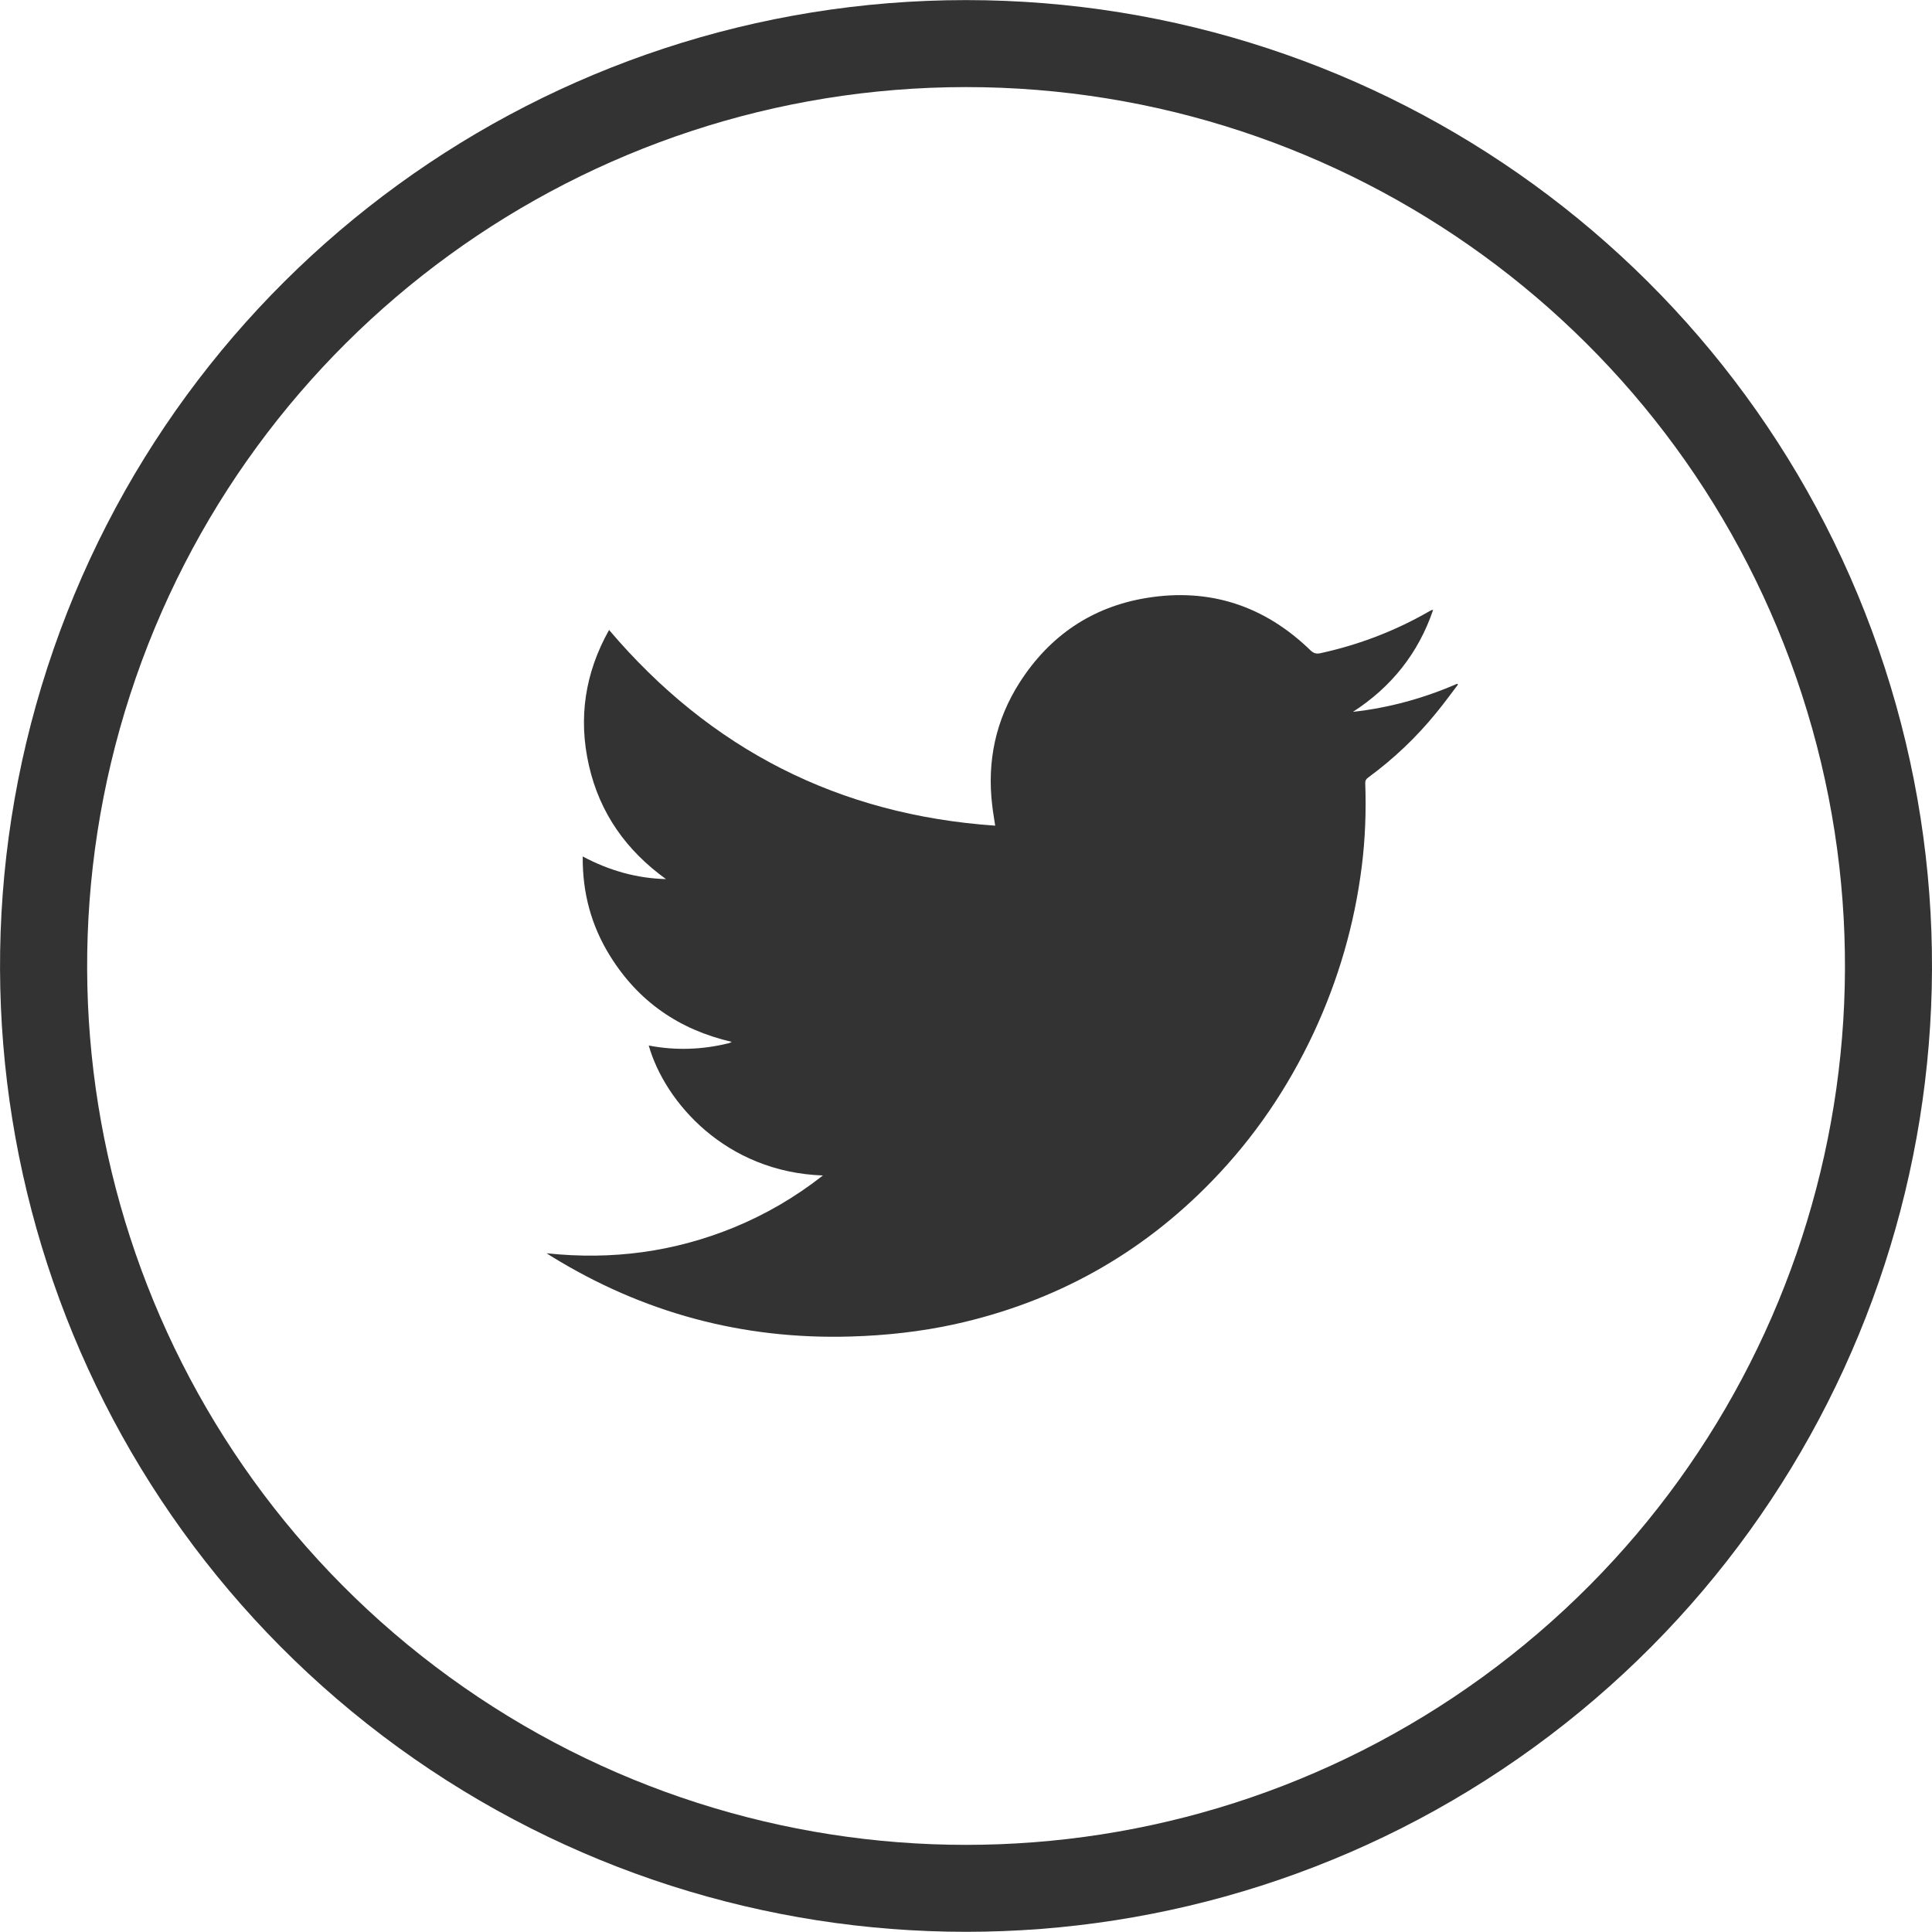<?xml version="1.0" encoding="UTF-8"?>
<!DOCTYPE svg PUBLIC "-//W3C//DTD SVG 1.0//EN" "http://www.w3.org/TR/2001/REC-SVG-20010904/DTD/svg10.dtd">
<!-- Creator: CorelDRAW X8 -->
<svg xmlns="http://www.w3.org/2000/svg" xml:space="preserve" width="25px" height="25px" version="1.0" style="shape-rendering:geometricPrecision; text-rendering:geometricPrecision; image-rendering:optimizeQuality; fill-rule:evenodd; clip-rule:evenodd"
viewBox="0 0 21186 21184"
 xmlns:xlink="http://www.w3.org/1999/xlink">
 <defs>
  <style type="text/css">
   <![CDATA[
    .fil1 {fill:#333333}
    .fil0 {fill:#333333;fill-rule:nonzero}
   ]]>
  </style>
 </defs>
 <g id="Слой_x0020_1">
  <g id="_1784699120">
   <path class="fil0" d="M20667 7318c1418,4364 -136,9146 -3848,11843 -3712,2696 -8739,2696 -12452,0 -3712,-2697 -5266,-7479 -3847,-11843 1418,-4364 5485,-7318 10074,-7318 4588,0 8655,2954 10073,7318zm-10073 -6364l0 0c-4176,0 -7876,2689 -9166,6660 -1290,3970 122,8320 3500,10775 3379,2454 7953,2454 11330,0 3378,-2455 4792,-6805 3501,-10775 -1289,-3971 -4991,-6660 -9165,-6660z"/>
   <path class="fil1" d="M9024 12889c-1066,-37 -1733,-803 -1910,-1425 297,57 590,46 880,-26 8,-2 16,-7 30,-14 -578,-134 -1024,-443 -1334,-942 -206,-331 -304,-693 -300,-1091 288,153 589,240 913,248 -434,-313 -726,-722 -845,-1246 -119,-522 -42,-1017 221,-1486 1111,1309 2518,2028 4234,2146 -12,-83 -25,-153 -33,-226 -57,-482 39,-933 300,-1342 327,-512 793,-831 1393,-929 690,-113 1293,85 1797,574 34,32 62,42 109,32 422,-92 820,-244 1195,-460 8,-5 18,-9 27,-14 2,0 6,0 14,0 -162,476 -459,846 -879,1117 397,-44 777,-149 1143,-308 3,3 6,7 9,9 -79,103 -155,209 -237,308 -218,269 -468,506 -746,710 -24,17 -35,34 -34,64 11,305 0,610 -38,911 -80,639 -258,1248 -529,1829 -282,601 -648,1142 -1111,1619 -782,808 -1724,1330 -2822,1573 -375,82 -757,124 -1143,135 -1184,35 -2279,-260 -3286,-882 -13,-8 -26,-17 -48,-31 717,77 1399,-15 2054,-283 348,-143 671,-331 976,-570z"/>
  </g>
 </g>
</svg>
